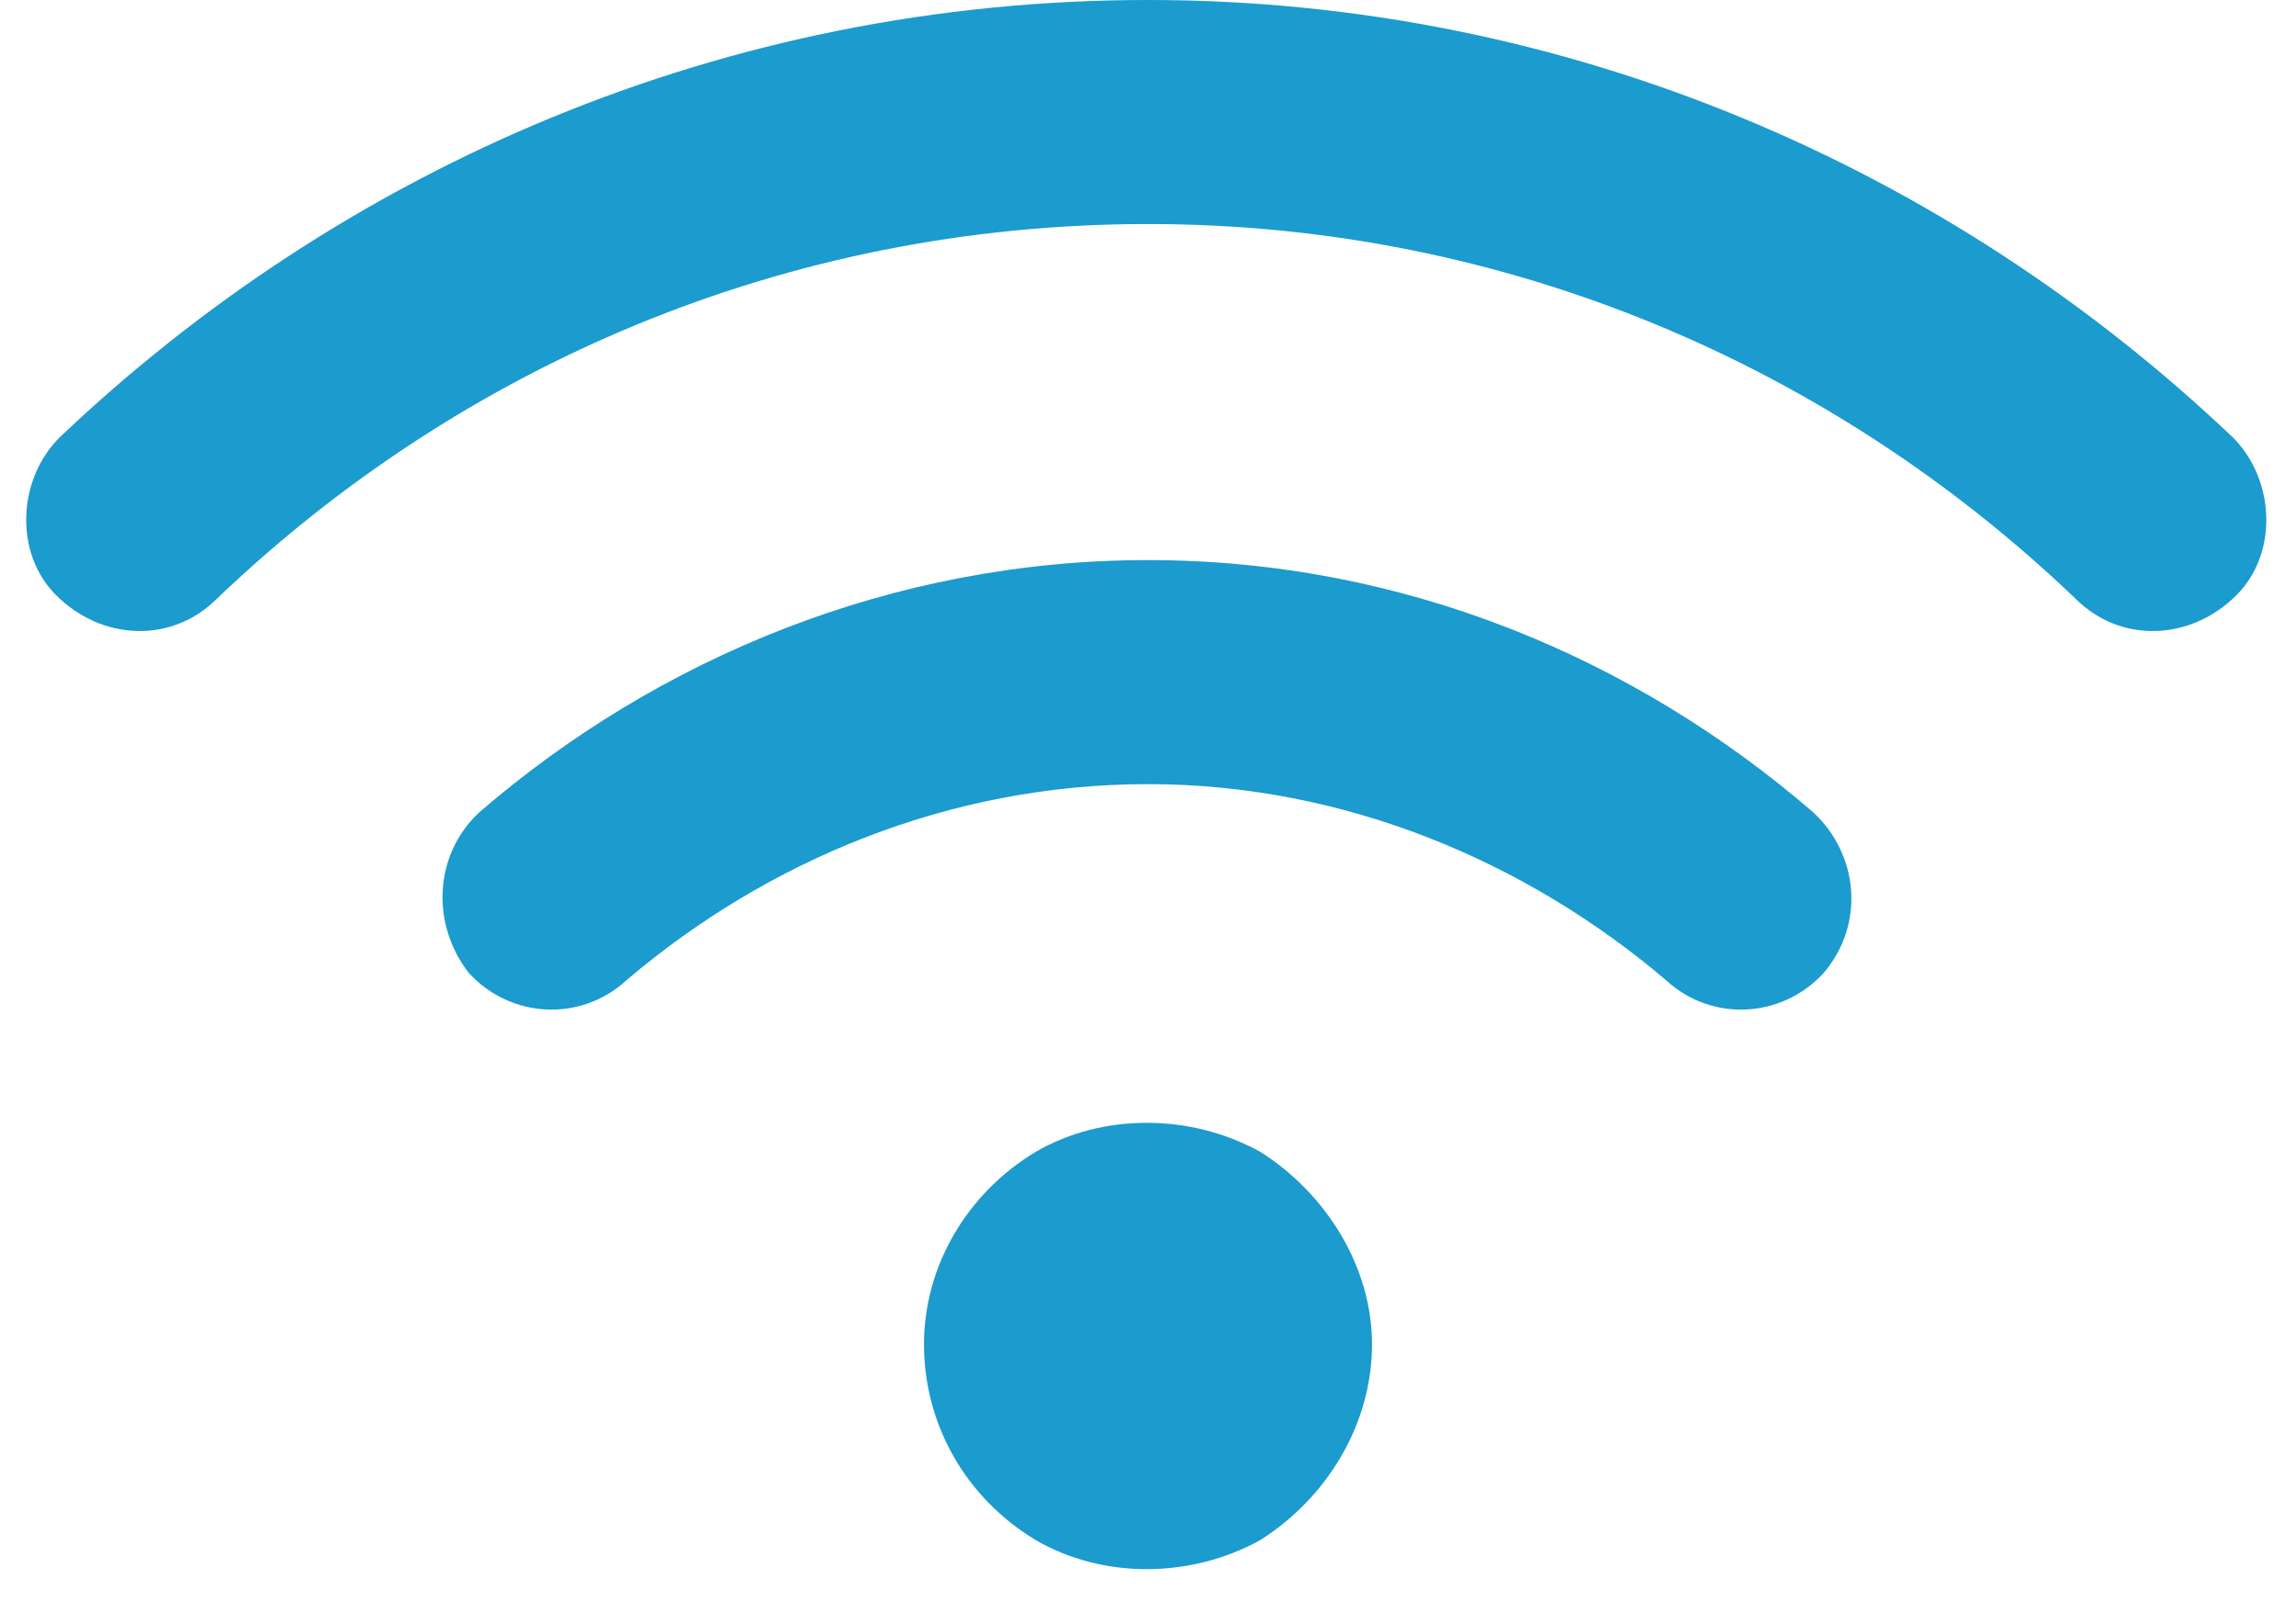 <svg width="41" height="29" viewBox="0 0 41 29" fill="none" xmlns="http://www.w3.org/2000/svg">
<path d="M3.875 10.688C3.062 11.5 1.812 11.438 1 10.625C0.25 9.875 0.312 8.562 1.062 7.812C6.125 3 12.938 0 20.5 0C28 0 34.812 3 39.875 7.812C40.625 8.562 40.688 9.875 39.938 10.625C39.125 11.438 37.875 11.5 37.062 10.688C32.75 6.562 26.938 4 20.5 4C14 4 8.188 6.562 3.875 10.688ZM20.5 14C16.938 14 13.688 15.375 11.188 17.5C10.375 18.25 9.125 18.188 8.375 17.375C7.688 16.5 7.75 15.25 8.562 14.5C11.75 11.75 15.938 10 20.5 10C25.062 10 29.188 11.75 32.375 14.5C33.188 15.25 33.312 16.5 32.562 17.375C31.812 18.188 30.562 18.25 29.75 17.5C27.25 15.375 24 14 20.5 14ZM24.5 24C24.5 25.438 23.688 26.75 22.5 27.5C21.25 28.188 19.688 28.188 18.5 27.5C17.25 26.75 16.5 25.438 16.5 24C16.5 22.625 17.25 21.312 18.5 20.562C19.688 19.875 21.25 19.875 22.5 20.562C23.688 21.312 24.5 22.625 24.5 24Z" fill="#1B9BCE"/>
</svg>
